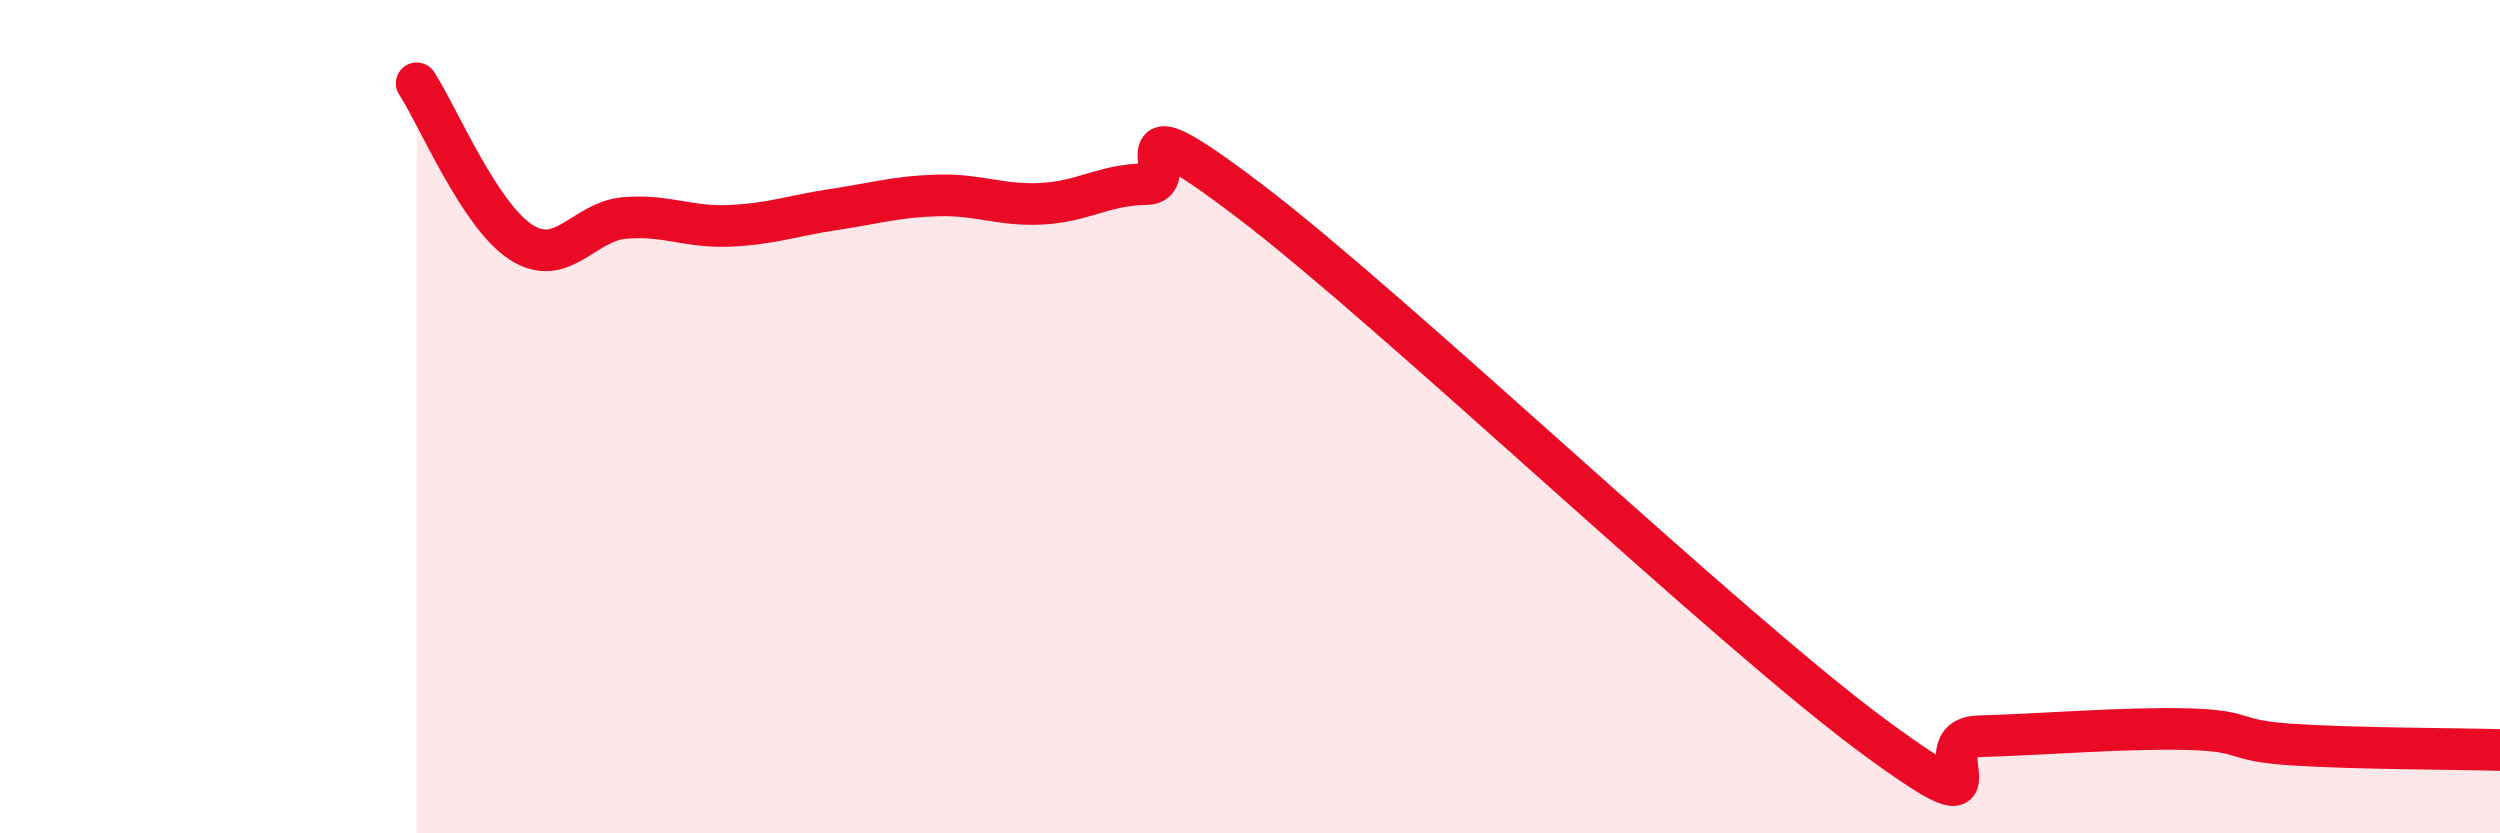 
    <svg width="60" height="20" viewBox="0 0 60 20" xmlns="http://www.w3.org/2000/svg">
      <path
        d="M 10,2 C 10.5,2.76 11.5,5.16 12.5,5.81 C 13.5,6.46 14,5.31 15,5.23 C 16,5.15 16.5,5.46 17.5,5.42 C 18.5,5.38 19,5.18 20,5.03 C 21,4.88 21.5,4.72 22.5,4.69 C 23.5,4.66 24,4.94 25,4.89 C 26,4.84 26.5,4.43 27.5,4.42 C 28.5,4.41 26.5,2.17 30,4.83 C 33.5,7.49 41.5,15.13 45,17.7 C 48.5,20.27 46,17.71 47.5,17.67 C 49,17.63 51,17.46 52.5,17.5 C 54,17.54 53.5,17.77 55,17.87 C 56.5,17.97 59,17.97 60,18L60 20L10 20Z"
        fill="#EB0A25"
        opacity="0.1"
        stroke-linecap="round"
        stroke-linejoin="round"
      />
      <path
        d="M 10,2 C 10.5,2.76 11.5,5.16 12.5,5.81 C 13.5,6.46 14,5.31 15,5.23 C 16,5.15 16.5,5.46 17.5,5.42 C 18.5,5.38 19,5.18 20,5.03 C 21,4.88 21.5,4.72 22.5,4.69 C 23.5,4.66 24,4.94 25,4.89 C 26,4.84 26.5,4.43 27.5,4.42 C 28.5,4.41 26.5,2.17 30,4.83 C 33.5,7.49 41.5,15.13 45,17.7 C 48.5,20.27 46,17.71 47.5,17.67 C 49,17.63 51,17.46 52.5,17.5 C 54,17.54 53.5,17.77 55,17.87 C 56.5,17.97 59,17.97 60,18"
        stroke="#EB0A25"
        stroke-width="1"
        fill="none"
        stroke-linecap="round"
        stroke-linejoin="round"
      />
    </svg>
  